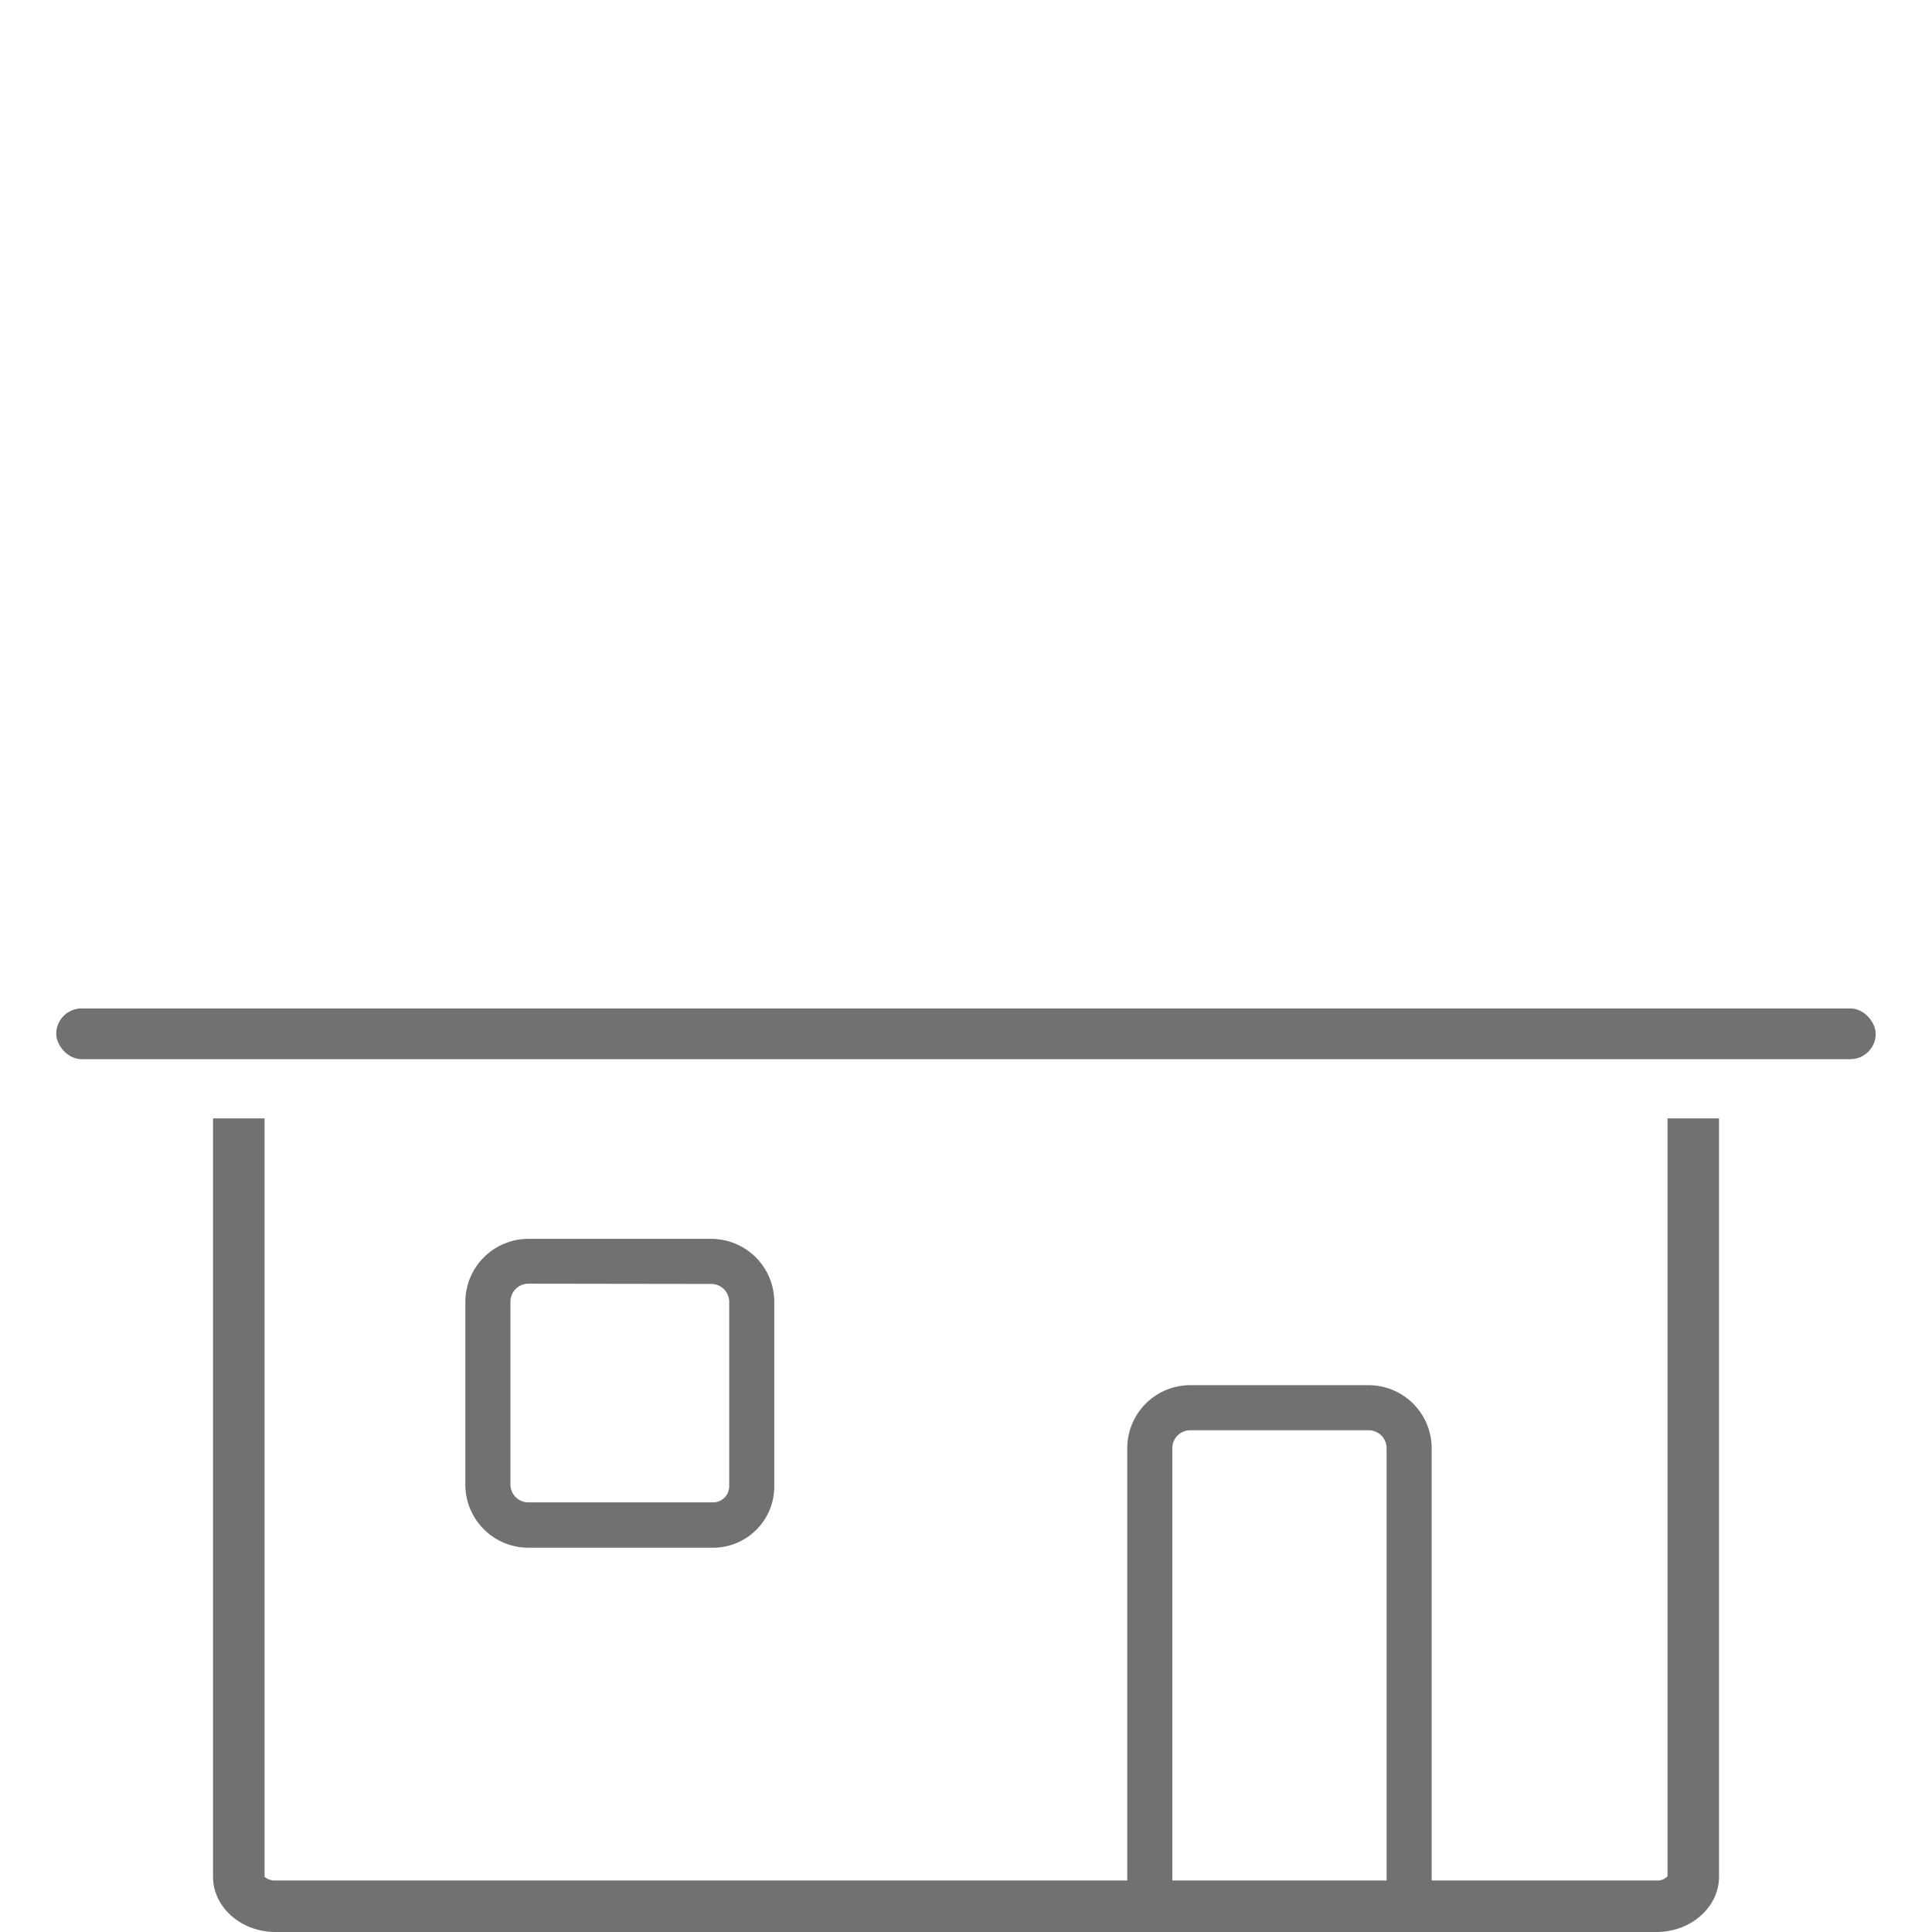 <svg xmlns="http://www.w3.org/2000/svg" viewBox="0 0 300 300"><defs><style>.cls-1{fill:#717173;}</style></defs><g id="Layer_2" data-name="Layer 2"><path class="cls-1" d="M257.22,300H42.78c-5.35,0-9.7-3.85-9.7-8.58V173.66h8V291.42a2.4,2.4,0,0,0,1.7.58H257.22a2.07,2.07,0,0,0,1.71-.66V173.66h8V291.42C266.92,296.15,262.57,300,257.22,300Z"/><path class="cls-1" d="M110.73,240.33H82.05a9.79,9.79,0,0,1-9.79-9.78V202.16a9.8,9.8,0,0,1,9.79-9.79h28.39a9.8,9.8,0,0,1,9.79,9.79v28.67A9.51,9.51,0,0,1,110.73,240.33Zm-28.68-41a2.79,2.79,0,0,0-2.79,2.79v28.39a2.78,2.78,0,0,0,2.79,2.78h28.68a2.5,2.5,0,0,0,2.5-2.5V202.16a2.79,2.79,0,0,0-2.79-2.79Z"/><path class="cls-1" d="M222.31,299.5H178.82a3.79,3.79,0,0,1-3.78-3.79V224.88a9.79,9.79,0,0,1,9.78-9.79h27.7a9.8,9.8,0,0,1,9.79,9.79Zm-40.27-7h33.27V224.88a2.79,2.79,0,0,0-2.79-2.79h-27.7a2.78,2.78,0,0,0-2.78,2.79Z"/><rect class="cls-1" x="8.73" y="156.59" width="282.53" height="7.88" rx="3.94"/></g></svg>